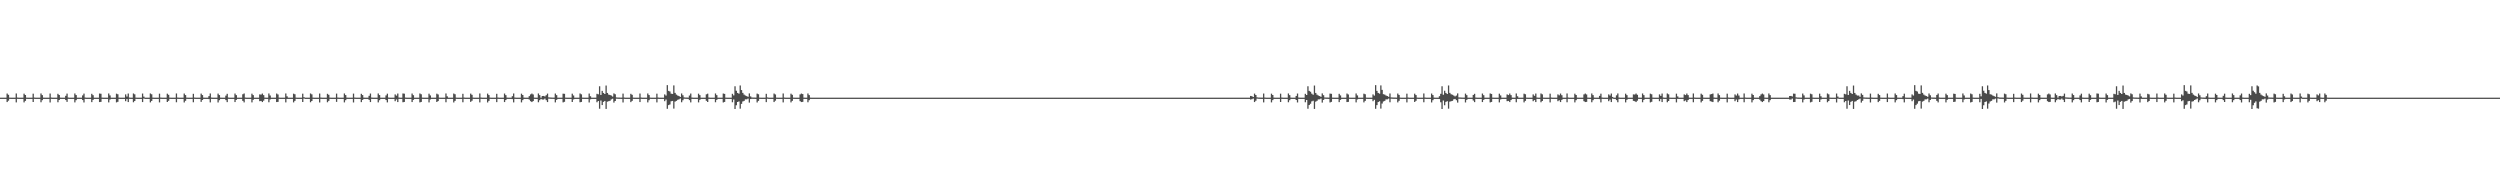 <?xml version="1.0" encoding="UTF-8"?>
<svg xmlns="http://www.w3.org/2000/svg" width="1920" height="150">
  <path d="M0 75.000h1v1.000H0zM1 75.000h1v1.000H1zM2 75.000h1v1.000H2zM3 75.000h1v1.000H3zM4 75.000h1v1.000H4zM5 71.853h1v6.514H5zM6 72.811h1v4.520H6zM7 74.947h1v1.000H7zM8 75.000h1v1.000H8zM9 75.000h1v1.000H9zM10 75.000h1v1.000H10zM11 75.000h1v1.000H11zM12 71.806h1v6.857H12zM13 74.921h1v1.000H13zM14 75.000h1v1.000H14zM15 75.000h1v1.000H15zM16 75.000h1v1.000H16zM17 75.000h1v1.000H17zM18 71.914h1v6.750H18zM19 72.983h1v4.485H19zM20 74.952h1v1.000H20zM21 75.000h1v1.000H21zM22 75.000h1v1.000H22zM23 75.000h1v1.000H23zM24 75.000h1v1.000H24zM25 71.954h1v6.401H25zM26 74.928h1v1.000H26zM27 75.000h1v1.000H27zM28 75.000h1v1.000H28zM29 75.000h1v1.000H29zM30 75.000h1v1.000H30zM31 71.800h1v6.763H31zM32 73.047h1v3.889H32zM33 74.977h1v1.000H33zM34 75.000h1v1.000H34zM35 75.000h1v1.000H35zM36 75.000h1v1.000H36zM37 75.000h1v1.000H37zM38 71.829h1v6.855H38zM39 74.921h1v1.000H39zM40 75.000h1v1.000H40zM41 75.000h1v1.000H41zM42 75.000h1v1.000H42zM43 75.000h1v1.000H43zM44 72.053h1v6.495H44zM45 72.978h1v3.840H45zM46 74.976h1v1.000H46zM47 75.000h1v1.000H47zM48 75.000h1v1.000H48zM49 75.000h1v1.000H49zM50 73.577h1v3.294H50zM51 71.897h1v6.353H51zM52 74.928h1v1.000H52zM53 75.000h1v1.000H53zM54 75.000h1v1.000H54zM55 75.000h1v1.000H55zM56 75.000h1v1.000H56zM57 71.797h1v6.826H57zM58 73.021h1v3.930H58zM59 74.990h1v1.000H59zM60 75.000h1v1.000H60zM61 75.000h1v1.000H61zM62 75.000h1v1.000H62zM63 73.254h1v3.577H63zM64 71.865h1v6.819H64zM65 74.921h1v1.000H65zM66 75.000h1v1.000H66zM67 75.000h1v1.000H67zM68 75.000h1v1.000H68zM69 75.000h1v1.000H69zM70 72.023h1v6.438H70zM71 73.101h1v3.581H71zM72 74.998h1v1.000H72zM73 75.000h1v1.000H73zM74 75.000h1v1.000H74zM75 75.000h1v1.000H75zM76 71.853h1v6.514H76zM77 71.978h1v6.240H77zM78 74.947h1v1.000H78zM79 75.000h1v1.000H79zM80 75.000h1v1.000H80zM81 75.000h1v1.000H81zM82 75.000h1v1.000H82zM83 71.806h1v6.857H83zM84 73.280h1v3.148H84zM85 75.000h1v1.000H85zM86 75.000h1v1.000H86zM87 75.000h1v1.000H87zM88 75.000h1v1.000H88zM89 71.914h1v6.750H89zM90 72.390h1v5.800H90zM91 74.951h1v1.000H91zM92 75.000h1v1.000H92zM93 75.000h1v1.000H93zM94 75.000h1v1.000H94zM95 75.000h1v1.000H95zM96 72.507h1v5.220H96zM97 74.113h1v1.989H97zM98 71.850h1v6.527H98zM99 74.925h1v1.000H99zM100 75.000h1v1.000H100zM101 75.000h1v1.000H101zM102 71.800h1v6.763H102zM103 72.464h1v5.117H103zM104 74.947h1v1.000H104zM105 75.000h1v1.000H105zM106 75.000h1v1.000H106zM107 75.000h1v1.000H107zM108 75.000h1v1.000H108zM109 71.853h1v6.514H109zM110 74.176h1v1.496H110zM111 75.000h1v1.000H111zM112 75.000h1v1.000H112zM113 75.000h1v1.000H113zM114 75.000h1v1.000H114zM115 71.806h1v6.857H115zM116 72.404h1v5.117H116zM117 74.948h1v1.000H117zM118 75.000h1v1.000H118zM119 75.000h1v1.000H119zM120 75.000h1v1.000H120zM121 75.000h1v1.000H121zM122 71.914h1v6.750H122zM123 74.922h1v1.000H123zM124 75.000h1v1.000H124zM125 75.000h1v1.000H125zM126 75.000h1v1.000H126zM127 75.000h1v1.000H127zM128 71.954h1v6.401H128zM129 72.793h1v4.625H129zM130 74.948h1v1.000H130zM131 75.000h1v1.000H131zM132 75.000h1v1.000H132zM133 75.000h1v1.000H133zM134 75.000h1v1.000H134zM135 71.800h1v6.763H135zM136 74.922h1v1.000H136zM137 75.000h1v1.000H137zM138 75.000h1v1.000H138zM139 75.000h1v1.000H139zM140 75.000h1v1.000H140zM141 71.829h1v6.855H141zM142 73.003h1v4.429H142zM143 74.949h1v1.000H143zM144 75.000h1v1.000H144zM145 75.000h1v1.000H145zM146 75.000h1v1.000H146zM147 75.000h1v1.000H147zM148 72.053h1v6.495H148zM149 74.924h1v1.000H149zM150 75.000h1v1.000H150zM151 75.000h1v1.000H151zM152 75.000h1v1.000H152zM153 75.000h1v1.000H153zM154 71.898h1v6.353H154zM155 73.019h1v3.806H155zM156 74.977h1v1.000H156zM157 75.000h1v1.000H157zM158 75.000h1v1.000H158zM159 75.000h1v1.000H159zM160 73.839h1v2.309H160zM161 71.797h1v6.826H161zM162 74.922h1v1.000H162zM163 75.000h1v1.000H163zM164 75.000h1v1.000H164zM165 75.000h1v1.000H165zM166 75.000h1v1.000H166zM167 71.865h1v6.819H167zM168 72.999h1v3.938H168zM169 74.976h1v1.000H169zM170 75.000h1v1.000H170zM171 75.000h1v1.000H171zM172 75.000h1v1.000H172zM173 73.402h1v3.489H173zM174 72.023h1v6.438H174zM175 74.926h1v1.000H175zM176 75.000h1v1.000H176zM177 75.000h1v1.000H177zM178 75.000h1v1.000H178zM179 75.000h1v1.000H179zM180 71.853h1v6.514H180zM181 73.039h1v3.674H181zM182 74.991h1v1.000H182zM183 75.000h1v1.000H183zM184 75.000h1v1.000H184zM185 75.000h1v1.000H185zM186 72.371h1v5.081H186zM187 71.806h1v6.857H187zM188 74.921h1v1.000H188zM189 75.000h1v1.000H189zM190 75.000h1v1.000H190zM191 75.000h1v1.000H191zM192 75.000h1v1.000H192zM193 71.914h1v6.750H193zM194 73.053h1v3.611H194zM195 75.000h1v1.000H195zM196 75.000h1v1.000H196zM197 75.000h1v1.000H197zM198 75.000h1v1.000H198zM199 72.507h1v5.220H199zM200 72.676h1v4.847H200zM201 71.850h1v6.527H201zM202 73.041h1v4.286H202zM203 74.947h1v1.000H203zM204 75.000h1v1.000H204zM205 75.000h1v1.000H205zM206 71.800h1v6.763H206zM207 73.336h1v3.069H207zM208 75.000h1v1.000H208zM209 75.000h1v1.000H209zM210 75.000h1v1.000H210zM211 75.000h1v1.000H211zM212 71.853h1v6.514H212zM213 72.569h1v5.649H213zM214 74.947h1v1.000H214zM215 75.000h1v1.000H215zM216 75.000h1v1.000H216zM217 75.000h1v1.000H217zM218 75.000h1v1.000H218zM219 71.806h1v6.857H219zM220 73.969h1v2.000H220zM221 75.000h1v1.000H221zM222 75.000h1v1.000H222zM223 75.000h1v1.000H223zM224 75.000h1v1.000H224zM225 71.914h1v6.750H225zM226 72.390h1v5.078H226zM227 74.951h1v1.000H227zM228 75.000h1v1.000H228zM229 75.000h1v1.000H229zM230 75.000h1v1.000H230zM231 75.000h1v1.000H231zM232 71.954h1v6.401H232zM233 74.660h1v1.000H233zM234 75.000h1v1.000H234zM235 75.000h1v1.000H235zM236 75.000h1v1.000H236zM237 75.000h1v1.000H237zM238 71.800h1v6.763H238zM239 72.464h1v5.117H239zM240 74.947h1v1.000H240zM241 75.000h1v1.000H241zM242 75.000h1v1.000H242zM243 75.000h1v1.000H243zM244 75.000h1v1.000H244zM245 71.829h1v6.855H245zM246 74.921h1v1.000H246zM247 75.000h1v1.000H247zM248 75.000h1v1.000H248zM249 75.000h1v1.000H249zM250 75.000h1v1.000H250zM251 72.053h1v6.495H251zM252 72.797h1v4.667H252zM253 74.951h1v1.000H253zM254 75.000h1v1.000H254zM255 75.000h1v1.000H255zM256 75.000h1v1.000H256zM257 75.000h1v1.000H257zM258 71.897h1v6.353H258zM259 74.928h1v1.000H259zM260 75.000h1v1.000H260zM261 75.000h1v1.000H261zM262 75.000h1v1.000H262zM263 75.000h1v1.000H263zM264 71.797h1v6.826H264zM265 73.021h1v3.930H265zM266 74.977h1v1.000H266zM267 75.000h1v1.000H267zM268 75.000h1v1.000H268zM269 75.000h1v1.000H269zM270 75.000h1v1.000H270zM271 71.865h1v6.819H271zM272 74.921h1v1.000H272zM273 75.000h1v1.000H273zM274 75.000h1v1.000H274zM275 75.000h1v1.000H275zM276 75.000h1v1.000H276zM277 72.023h1v6.438H277zM278 72.989h1v3.769H278zM279 74.976h1v1.000H279zM280 75.000h1v1.000H280zM281 75.000h1v1.000H281zM282 75.000h1v1.000H282zM283 73.590h1v3.096H283zM284 71.853h1v6.514H284zM285 74.926h1v1.000H285zM286 75.000h1v1.000H286zM287 75.000h1v1.000H287zM288 75.000h1v1.000H288zM289 75.000h1v1.000H289zM290 71.806h1v6.857H290zM291 73.006h1v3.950H291zM292 74.990h1v1.000H292zM293 75.000h1v1.000H293zM294 75.000h1v1.000H294zM295 75.000h1v1.000H295zM296 73.272h1v3.586H296zM297 71.914h1v6.750H297zM298 74.922h1v1.000H298zM299 75.000h1v1.000H299zM300 75.000h1v1.000H300zM301 75.000h1v1.000H301zM302 75.000h1v1.000H302zM303 72.507h1v5.220H303zM304 73.436h1v2.950H304zM305 71.850h1v6.527H305zM306 74.924h1v1.000H306zM307 75.000h1v1.000H307zM308 75.000h1v1.000H308zM309 71.800h1v6.763H309zM310 71.948h1v6.342H310zM311 74.922h1v1.000H311zM312 75.000h1v1.000H312zM313 75.000h1v1.000H313zM314 75.000h1v1.000H314zM315 75.000h1v1.000H315zM316 71.853h1v6.514H316zM317 73.091h1v3.621H317zM318 75.000h1v1.000H318zM319 75.000h1v1.000H319zM320 75.000h1v1.000H320zM321 75.000h1v1.000H321zM322 71.806h1v6.857H322zM323 72.404h1v5.890H323zM324 74.948h1v1.000H324zM325 75.000h1v1.000H325zM326 75.000h1v1.000H326zM327 75.000h1v1.000H327zM328 75.000h1v1.000H328zM329 71.914h1v6.750H329zM330 73.246h1v3.166H330zM331 75.000h1v1.000H331zM332 75.000h1v1.000H332zM333 75.000h1v1.000H333zM334 75.000h1v1.000H334zM335 71.954h1v6.401H335zM336 72.535h1v5.061H336zM337 74.948h1v1.000H337zM338 75.000h1v1.000H338zM339 75.000h1v1.000H339zM340 75.000h1v1.000H340zM341 75.000h1v1.000H341zM342 71.800h1v6.763H342zM343 73.974h1v2.022H343zM344 75.000h1v1.000H344zM345 75.000h1v1.000H345zM346 75.000h1v1.000H346zM347 75.000h1v1.000H347zM348 71.829h1v6.855H348zM349 72.389h1v5.091H349zM350 74.949h1v1.000H350zM351 75.000h1v1.000H351zM352 75.000h1v1.000H352zM353 75.000h1v1.000H353zM354 75.000h1v1.000H354zM355 72.053h1v6.495H355zM356 74.924h1v1.000H356zM357 75.000h1v1.000H357zM358 75.000h1v1.000H358zM359 75.000h1v1.000H359zM360 75.000h1v1.000H360zM361 71.898h1v6.353H361zM362 72.800h1v4.580H362zM363 74.948h1v1.000H363zM364 75.000h1v1.000H364zM365 75.000h1v1.000H365zM366 75.000h1v1.000H366zM367 75.000h1v1.000H367zM368 71.797h1v6.826H368zM369 74.922h1v1.000H369zM370 75.000h1v1.000H370zM371 75.000h1v1.000H371zM372 75.000h1v1.000H372zM373 75.000h1v1.000H373zM374 71.865h1v6.819H374zM375 72.999h1v4.456H375zM376 74.951h1v1.000H376zM377 75.000h1v1.000H377zM378 75.000h1v1.000H378zM379 75.000h1v1.000H379zM380 75.000h1v1.000H380zM381 72.023h1v6.438H381zM382 74.926h1v1.000H382zM383 75.000h1v1.000H383zM384 75.000h1v1.000H384zM385 75.000h1v1.000H385zM386 75.000h1v1.000H386zM387 71.853h1v6.514H387zM388 73.039h1v3.831H388zM389 74.977h1v1.000H389zM390 75.000h1v1.000H390zM391 75.000h1v1.000H391zM392 75.000h1v1.000H392zM393 73.857h1v2.283H393zM394 71.806h1v6.857H394zM395 74.921h1v1.000H395zM396 75.000h1v1.000H396zM397 75.000h1v1.000H397zM398 75.000h1v1.000H398zM399 75.000h1v1.000H399zM400 71.914h1v6.750H400zM401 72.983h1v3.928H401zM402 74.976h1v1.000H402zM403 75.000h1v1.000H403zM404 75.000h1v1.000H404zM405 75.000h1v1.000H405zM406 73.829h1v2.670H406zM407 72.507h1v5.220H407zM408 71.850h1v6.527H408zM409 72.563h1v5.044H409zM410 74.947h1v1.000H410zM411 75.000h1v1.000H411zM412 75.000h1v1.000H412zM413 71.800h1v6.763H413zM414 73.047h1v3.889H414zM415 74.990h1v1.000H415zM416 73.727h1v2.699H416zM417 73.684h1v2.745H417zM418 74.110h1v1.641H418zM419 73.116h1v3.812H419zM420 71.908h1v6.479H420zM421 74.752h1v1.000H421zM422 74.865h1v1.000H422zM423 74.929h1v1.000H423zM424 74.947h1v1.000H424zM425 74.973h1v1.000H425zM426 71.812h1v6.846H426zM427 73.044h1v3.652H427zM428 74.995h1v1.000H428zM429 74.997h1v1.000H429zM430 74.999h1v1.000H430zM431 75.000h1v1.000H431zM432 71.914h1v6.750H432zM433 72.045h1v6.145H433zM434 74.951h1v1.000H434zM435 75.000h1v1.000H435zM436 75.000h1v1.000H436zM437 75.000h1v1.000H437zM438 75.000h1v1.000H438zM439 71.954h1v6.401H439zM440 73.297h1v3.070H440zM441 75.000h1v1.000H441zM442 75.000h1v1.000H442zM443 75.000h1v1.000H443zM444 75.000h1v1.000H444zM445 71.800h1v6.763H445zM446 72.464h1v5.826H446zM447 74.947h1v1.000H447zM448 75.000h1v1.000H448zM449 75.000h1v1.000H449zM450 75.000h1v1.000H450zM451 75.000h1v1.000H451zM452 71.829h1v6.855H452zM453 73.935h1v2.351H453zM454 75.000h1v1.000H454zM455 75.000h1v1.000H455zM456 75.000h1v1.000H456zM457 75.000h1v1.000H457zM458 72.053h1v6.495H458zM459 72.441h1v5.102H459zM460 66.269h1v17.219H460zM461 72.914h1v4.294H461zM462 69.789h1v10.912H462zM463 71.355h1v6.862H463zM464 72.189h1v5.319H464zM465 65.708h1v17.951H465zM466 71.383h1v6.696H466zM467 72.661h1v5.081H467zM468 72.948h1v4.463H468zM469 73.384h1v2.938H469zM470 74.137h1v1.676H470zM471 71.725h1v7.054H471zM472 72.414h1v5.139H472zM473 74.823h1v1.000H473zM474 74.888h1v1.000H474zM475 74.922h1v1.000H475zM476 74.939h1v1.000H476zM477 74.972h1v1.000H477zM478 71.871h1v6.809H478zM479 74.924h1v1.000H479zM480 74.996h1v1.000H480zM481 74.997h1v1.000H481zM482 74.999h1v1.000H482zM483 75.000h1v1.000H483zM484 72.023h1v6.438H484zM485 72.792h1v4.654H485zM486 74.949h1v1.000H486zM487 75.000h1v1.000H487zM488 75.000h1v1.000H488zM489 75.000h1v1.000H489zM490 75.000h1v1.000H490zM491 71.853h1v6.514H491zM492 74.926h1v1.000H492zM493 75.000h1v1.000H493zM494 75.000h1v1.000H494zM495 75.000h1v1.000H495zM496 75.000h1v1.000H496zM497 71.806h1v6.857H497zM498 73.006h1v3.950H498zM499 74.948h1v1.000H499zM500 75.000h1v1.000H500zM501 75.000h1v1.000H501zM502 75.000h1v1.000H502zM503 75.000h1v1.000H503zM504 71.914h1v6.750H504zM505 74.922h1v1.000H505zM506 75.000h1v1.000H506zM507 75.000h1v1.000H507zM508 75.000h1v1.000H508zM509 75.000h1v1.000H509zM510 72.507h1v5.220H510zM511 73.352h1v3.093H511zM512 65.402h1v18.150H512zM513 69.804h1v10.947H513zM514 70.264h1v9.957H514zM515 71.931h1v5.817H515zM516 72.137h1v5.361H516zM517 65.584h1v17.818H517zM518 71.329h1v6.704H518zM519 72.666h1v4.780H519zM520 73.373h1v3.265H520zM521 73.802h1v2.500H521zM522 74.425h1v1.240H522zM523 71.792h1v6.734H523zM524 73.149h1v3.875H524zM525 74.823h1v1.000H525zM526 74.888h1v1.000H526zM527 74.922h1v1.000H527zM528 74.959h1v1.000H528zM529 73.351h1v3.541H529zM530 71.812h1v6.848H530zM531 74.924h1v1.000H531zM532 74.997h1v1.000H532zM533 74.997h1v1.000H533zM534 75.000h1v1.000H534zM535 75.000h1v1.000H535zM536 71.914h1v6.750H536zM537 73.053h1v3.611H537zM538 74.990h1v1.000H538zM539 75.000h1v1.000H539zM540 75.000h1v1.000H540zM541 75.000h1v1.000H541zM542 72.426h1v4.999H542zM543 71.954h1v6.401H543zM544 74.928h1v1.000H544zM545 75.000h1v1.000H545zM546 75.000h1v1.000H546zM547 75.000h1v1.000H547zM548 75.000h1v1.000H548zM549 71.800h1v6.763H549zM550 73.058h1v3.642H550zM551 75.000h1v1.000H551zM552 75.000h1v1.000H552zM553 75.000h1v1.000H553zM554 75.000h1v1.000H554zM555 71.829h1v6.855H555zM556 72.105h1v6.169H556zM557 74.949h1v1.000H557zM558 75.000h1v1.000H558zM559 75.000h1v1.000H559zM560 75.000h1v1.000H560zM561 75.000h1v1.000H561zM562 72.053h1v6.495H562zM563 73.259h1v3.110H563zM564 66.263h1v17.456H564zM565 69.677h1v11.162H565zM566 71.356h1v6.968H566zM567 71.955h1v5.929H567zM568 65.638h1v17.840H568zM569 69.174h1v10.595H569zM570 71.341h1v6.582H570zM571 72.678h1v4.767H571zM572 73.369h1v2.944H572zM573 73.806h1v2.502H573zM574 74.325h1v1.405H574zM575 71.707h1v7.080H575zM576 74.042h1v2.038H576zM577 74.871h1v1.000H577zM578 74.920h1v1.000H578zM579 74.922h1v1.000H579zM580 74.968h1v1.000H580zM581 71.871h1v6.810H581zM582 72.395h1v5.060H582zM583 74.952h1v1.000H583zM584 74.997h1v1.000H584zM585 74.998h1v1.000H585zM586 75.000h1v1.000H586zM587 75.000h1v1.000H587zM588 72.023h1v6.439H588zM589 74.826h1v1.000H589zM590 75.000h1v1.000H590zM591 75.000h1v1.000H591zM592 75.000h1v1.000H592zM593 75.000h1v1.000H593zM594 71.853h1v6.514H594zM595 72.569h1v4.763H595zM596 74.947h1v1.000H596zM597 75.000h1v1.000H597zM598 75.000h1v1.000H598zM599 75.000h1v1.000H599zM600 75.000h1v1.000H600zM601 71.806h1v6.857H601zM602 74.921h1v1.000H602zM603 75.000h1v1.000H603zM604 75.000h1v1.000H604zM605 75.000h1v1.000H605zM606 75.000h1v1.000H606zM607 71.914h1v6.750H607zM608 72.827h1v4.642H608zM609 74.952h1v1.000H609zM610 75.000h1v1.000H610zM611 75.000h1v1.000H611zM612 75.000h1v1.000H612zM613 75.000h1v1.000H613zM614 72.507h1v5.220H614zM615 71.850h1v6.528H615zM616 72.266h1v5.956H616zM617 74.947h1v1.000H617zM618 75.000h1v1.000H618zM619 75.000h1v1.000H619zM620 71.800h1v6.763H620zM621 73.047h1v3.889H621zM622 74.977h1v1.000H622zM623 75.000h1v1.000H623zM624 75.000h1v1.000H624zM625 75.000h1v1.000H625zM626 75.000h1v1.000H626zM627 75.000h1v1.000H627zM628 75.000h1v1.000H628zM629 75.000h1v1.000H629zM630 75.000h1v1.000H630zM631 75.000h1v1.000H631zM632 75.000h1v1.000H632zM633 75.000h1v1.000H633zM634 75.000h1v1.000H634zM635 75.000h1v1.000H635zM636 75.000h1v1.000H636zM637 75.000h1v1.000H637zM638 75.000h1v1.000H638zM639 75.000h1v1.000H639zM640 75.000h1v1.000H640zM641 75.000h1v1.000H641zM642 75.000h1v1.000H642zM643 75.000h1v1.000H643zM644 75.000h1v1.000H644zM645 75.000h1v1.000H645zM646 75.000h1v1.000H646zM647 75.000h1v1.000H647zM648 75.000h1v1.000H648zM649 75.000h1v1.000H649zM650 75.000h1v1.000H650zM651 75.000h1v1.000H651zM652 75.000h1v1.000H652zM653 75.000h1v1.000H653zM654 75.000h1v1.000H654zM655 75.000h1v1.000H655zM656 75.000h1v1.000H656zM657 75.000h1v1.000H657zM658 75.000h1v1.000H658zM659 75.000h1v1.000H659zM660 75.000h1v1.000H660zM661 75.000h1v1.000H661zM662 75.000h1v1.000H662zM663 75.000h1v1.000H663zM664 75.000h1v1.000H664zM665 75.000h1v1.000H665zM666 75.000h1v1.000H666zM667 75.000h1v1.000H667zM668 75.000h1v1.000H668zM669 75.000h1v1.000H669zM670 75.000h1v1.000H670zM671 75.000h1v1.000H671zM672 75.000h1v1.000H672zM673 75.000h1v1.000H673zM674 75.000h1v1.000H674zM675 75.000h1v1.000H675zM676 75.000h1v1.000H676zM677 75.000h1v1.000H677zM678 75.000h1v1.000H678zM679 75.000h1v1.000H679zM680 75.000h1v1.000H680zM681 75.000h1v1.000H681zM682 75.000h1v1.000H682zM683 75.000h1v1.000H683zM684 75.000h1v1.000H684zM685 75.000h1v1.000H685zM686 75.000h1v1.000H686zM687 75.000h1v1.000H687zM688 75.000h1v1.000H688zM689 75.000h1v1.000H689zM690 75.000h1v1.000H690zM691 75.000h1v1.000H691zM692 75.000h1v1.000H692zM693 75.000h1v1.000H693zM694 75.000h1v1.000H694zM695 75.000h1v1.000H695zM696 75.000h1v1.000H696zM697 75.000h1v1.000H697zM698 75.000h1v1.000H698zM699 75.000h1v1.000H699zM700 75.000h1v1.000H700zM701 75.000h1v1.000H701zM702 75.000h1v1.000H702zM703 75.000h1v1.000H703zM704 75.000h1v1.000H704zM705 75.000h1v1.000H705zM706 75.000h1v1.000H706zM707 75.000h1v1.000H707zM708 75.000h1v1.000H708zM709 75.000h1v1.000H709zM710 75.000h1v1.000H710zM711 75.000h1v1.000H711zM712 75.000h1v1.000H712zM713 75.000h1v1.000H713zM714 75.000h1v1.000H714zM715 75.000h1v1.000H715zM716 75.000h1v1.000H716zM717 75.000h1v1.000H717zM718 75.000h1v1.000H718zM719 75.000h1v1.000H719zM720 75.000h1v1.000H720zM721 75.000h1v1.000H721zM722 75.000h1v1.000H722zM723 75.000h1v1.000H723zM724 75.000h1v1.000H724zM725 75.000h1v1.000H725zM726 75.000h1v1.000H726zM727 75.000h1v1.000H727zM728 75.000h1v1.000H728zM729 75.000h1v1.000H729zM730 75.000h1v1.000H730zM731 75.000h1v1.000H731zM732 75.000h1v1.000H732zM733 75.000h1v1.000H733zM734 75.000h1v1.000H734zM735 75.000h1v1.000H735zM736 75.000h1v1.000H736zM737 75.000h1v1.000H737zM738 75.000h1v1.000H738zM739 75.000h1v1.000H739zM740 75.000h1v1.000H740zM741 75.000h1v1.000H741zM742 75.000h1v1.000H742zM743 75.000h1v1.000H743zM744 75.000h1v1.000H744zM745 75.000h1v1.000H745zM746 75.000h1v1.000H746zM747 75.000h1v1.000H747zM748 75.000h1v1.000H748zM749 75.000h1v1.000H749zM750 75.000h1v1.000H750zM751 75.000h1v1.000H751zM752 75.000h1v1.000H752zM753 75.000h1v1.000H753zM754 75.000h1v1.000H754zM755 75.000h1v1.000H755zM756 75.000h1v1.000H756zM757 75.000h1v1.000H757zM758 75.000h1v1.000H758zM759 75.000h1v1.000H759zM760 75.000h1v1.000H760zM761 75.000h1v1.000H761zM762 75.000h1v1.000H762zM763 75.000h1v1.000H763zM764 75.000h1v1.000H764zM765 75.000h1v1.000H765zM766 75.000h1v1.000H766zM767 75.000h1v1.000H767zM768 75.000h1v1.000H768zM769 75.000h1v1.000H769zM770 75.000h1v1.000H770zM771 75.000h1v1.000H771zM772 75.000h1v1.000H772zM773 75.000h1v1.000H773zM774 75.000h1v1.000H774zM775 75.000h1v1.000H775zM776 75.000h1v1.000H776zM777 75.000h1v1.000H777zM778 75.000h1v1.000H778zM779 75.000h1v1.000H779zM780 75.000h1v1.000H780zM781 75.000h1v1.000H781zM782 75.000h1v1.000H782zM783 75.000h1v1.000H783zM784 75.000h1v1.000H784zM785 75.000h1v1.000H785zM786 75.000h1v1.000H786zM787 75.000h1v1.000H787zM788 75.000h1v1.000H788zM789 75.000h1v1.000H789zM790 75.000h1v1.000H790zM791 75.000h1v1.000H791zM792 75.000h1v1.000H792zM793 75.000h1v1.000H793zM794 75.000h1v1.000H794zM795 75.000h1v1.000H795zM796 75.000h1v1.000H796zM797 75.000h1v1.000H797zM798 75.000h1v1.000H798zM799 75.000h1v1.000H799zM800 75.000h1v1.000H800zM801 75.000h1v1.000H801zM802 75.000h1v1.000H802zM803 75.000h1v1.000H803zM804 75.000h1v1.000H804zM805 75.000h1v1.000H805zM806 75.000h1v1.000H806zM807 75.000h1v1.000H807zM808 75.000h1v1.000H808zM809 75.000h1v1.000H809zM810 75.000h1v1.000H810zM811 75.000h1v1.000H811zM812 75.000h1v1.000H812zM813 75.000h1v1.000H813zM814 75.000h1v1.000H814zM815 75.000h1v1.000H815zM816 75.000h1v1.000H816zM817 75.000h1v1.000H817zM818 75.000h1v1.000H818zM819 75.000h1v1.000H819zM820 75.000h1v1.000H820zM821 75.000h1v1.000H821zM822 75.000h1v1.000H822zM823 75.000h1v1.000H823zM824 75.000h1v1.000H824zM825 75.000h1v1.000H825zM826 75.000h1v1.000H826zM827 75.000h1v1.000H827zM828 75.000h1v1.000H828zM829 75.000h1v1.000H829zM830 75.000h1v1.000H830zM831 75.000h1v1.000H831zM832 75.000h1v1.000H832zM833 75.000h1v1.000H833zM834 75.000h1v1.000H834zM835 75.000h1v1.000H835zM836 75.000h1v1.000H836zM837 75.000h1v1.000H837zM838 75.000h1v1.000H838zM839 75.000h1v1.000H839zM840 75.000h1v1.000H840zM841 75.000h1v1.000H841zM842 75.000h1v1.000H842zM843 75.000h1v1.000H843zM844 75.000h1v1.000H844zM845 75.000h1v1.000H845zM846 75.000h1v1.000H846zM847 75.000h1v1.000H847zM848 75.000h1v1.000H848zM849 75.000h1v1.000H849zM850 75.000h1v1.000H850zM851 75.000h1v1.000H851zM852 75.000h1v1.000H852zM853 75.000h1v1.000H853zM854 75.000h1v1.000H854zM855 75.000h1v1.000H855zM856 75.000h1v1.000H856zM857 75.000h1v1.000H857zM858 75.000h1v1.000H858zM859 75.000h1v1.000H859zM860 75.000h1v1.000H860zM861 75.000h1v1.000H861zM862 75.000h1v1.000H862zM863 75.000h1v1.000H863zM864 75.000h1v1.000H864zM865 75.000h1v1.000H865zM866 75.000h1v1.000H866zM867 75.000h1v1.000H867zM868 75.000h1v1.000H868zM869 75.000h1v1.000H869zM870 75.000h1v1.000H870zM871 75.000h1v1.000H871zM872 75.000h1v1.000H872zM873 75.000h1v1.000H873zM874 75.000h1v1.000H874zM875 75.000h1v1.000H875zM876 75.000h1v1.000H876zM877 75.000h1v1.000H877zM878 75.000h1v1.000H878zM879 75.000h1v1.000H879zM880 75.000h1v1.000H880zM881 75.000h1v1.000H881zM882 75.000h1v1.000H882zM883 75.000h1v1.000H883zM884 75.000h1v1.000H884zM885 75.000h1v1.000H885zM886 75.000h1v1.000H886zM887 75.000h1v1.000H887zM888 75.000h1v1.000H888zM889 75.000h1v1.000H889zM890 75.000h1v1.000H890zM891 75.000h1v1.000H891zM892 75.000h1v1.000H892zM893 75.000h1v1.000H893zM894 75.000h1v1.000H894zM895 75.000h1v1.000H895zM896 75.000h1v1.000H896zM897 75.000h1v1.000H897zM898 75.000h1v1.000H898zM899 75.000h1v1.000H899zM900 75.000h1v1.000H900zM901 75.000h1v1.000H901zM902 75.000h1v1.000H902zM903 75.000h1v1.000H903zM904 75.000h1v1.000H904zM905 75.000h1v1.000H905zM906 75.000h1v1.000H906zM907 75.000h1v1.000H907zM908 75.000h1v1.000H908zM909 75.000h1v1.000H909zM910 75.000h1v1.000H910zM911 75.000h1v1.000H911zM912 75.000h1v1.000H912zM913 75.000h1v1.000H913zM914 75.000h1v1.000H914zM915 75.000h1v1.000H915zM916 75.000h1v1.000H916zM917 75.000h1v1.000H917zM918 75.000h1v1.000H918zM919 75.000h1v1.000H919zM920 75.000h1v1.000H920zM921 75.000h1v1.000H921zM922 75.000h1v1.000H922zM923 75.000h1v1.000H923zM924 75.000h1v1.000H924zM925 75.000h1v1.000H925zM926 75.000h1v1.000H926zM927 75.000h1v1.000H927zM928 75.000h1v1.000H928zM929 75.000h1v1.000H929zM930 75.000h1v1.000H930zM931 75.000h1v1.000H931zM932 75.000h1v1.000H932zM933 75.000h1v1.000H933zM934 75.000h1v1.000H934zM935 75.000h1v1.000H935zM936 75.000h1v1.000H936zM937 75.000h1v1.000H937zM938 75.000h1v1.000H938zM939 75.000h1v1.000H939zM940 75.000h1v1.000H940zM941 75.000h1v1.000H941zM942 75.000h1v1.000H942zM943 75.000h1v1.000H943zM944 75.000h1v1.000H944zM945 75.000h1v1.000H945zM946 75.000h1v1.000H946zM947 75.000h1v1.000H947zM948 75.000h1v1.000H948zM949 75.000h1v1.000H949zM950 75.000h1v1.000H950zM951 75.000h1v1.000H951zM952 75.000h1v1.000H952zM953 75.000h1v1.000H953zM954 75.000h1v1.000H954zM955 75.000h1v1.000H955zM956 75.000h1v1.000H956zM957 75.000h1v1.000H957zM958 75.000h1v1.000H958zM959 75.000h1v1.000H959zM960 73.684h1v2.745H960zM961 73.878h1v2.308H961zM962 74.519h1v1.173H962zM963 71.908h1v6.479H963zM964 72.949h1v4.395H964zM965 74.752h1v1.000H965zM966 74.889h1v1.000H966zM967 74.930h1v1.000H967zM968 74.957h1v1.000H968zM969 74.973h1v1.000H969zM970 71.812h1v6.846H970zM971 74.919h1v1.000H971zM972 74.996h1v1.000H972zM973 74.997h1v1.000H973zM974 75.000h1v1.000H974zM975 75.000h1v1.000H975zM976 71.914h1v6.750H976zM977 72.983h1v3.928H977zM978 74.976h1v1.000H978zM979 75.000h1v1.000H979zM980 75.000h1v1.000H980zM981 75.000h1v1.000H981zM982 75.000h1v1.000H982zM983 71.954h1v6.401H983zM984 74.928h1v1.000H984zM985 75.000h1v1.000H985zM986 75.000h1v1.000H986zM987 75.000h1v1.000H987zM988 75.000h1v1.000H988zM989 71.800h1v6.763H989zM990 73.047h1v3.889H990zM991 74.977h1v1.000H991zM992 75.000h1v1.000H992zM993 75.000h1v1.000H993zM994 75.000h1v1.000H994zM995 73.672h1v3.124H995zM996 71.829h1v6.855H996zM997 74.921h1v1.000H997zM998 75.000h1v1.000H998zM999 75.000h1v1.000H999zM1000 75.000h1v1.000H1000zM1001 75.000h1v1.000H1001zM1002 72.053h1v6.495H1002zM1003 72.978h1v3.840H1003zM1004 66.270h1v17.219H1004zM1005 69.789h1v10.912H1005zM1006 70.473h1v9.216H1006zM1007 71.954h1v5.932H1007zM1008 72.747h1v4.636H1008zM1009 65.708h1v17.951H1009zM1010 71.383h1v6.696H1010zM1011 72.694h1v4.717H1011zM1012 73.376h1v2.946H1012zM1013 73.804h1v2.487H1013zM1014 74.323h1v1.414H1014zM1015 71.725h1v7.054H1015zM1016 73.120h1v3.645H1016zM1017 74.853h1v1.000H1017zM1018 74.906h1v1.000H1018zM1019 74.922h1v1.000H1019zM1020 74.966h1v1.000H1020zM1021 71.871h1v6.809H1021zM1022 72.056h1v6.186H1022zM1023 74.939h1v1.000H1023zM1024 74.997h1v1.000H1024zM1025 74.998h1v1.000H1025zM1026 75.000h1v1.000H1026zM1027 75.000h1v1.000H1027zM1028 72.023h1v6.438H1028zM1029 73.275h1v3.408H1029zM1030 75.000h1v1.000H1030zM1031 75.000h1v1.000H1031zM1032 75.000h1v1.000H1032zM1033 75.000h1v1.000H1033zM1034 71.853h1v6.514H1034zM1035 72.569h1v5.649H1035zM1036 74.947h1v1.000H1036zM1037 75.000h1v1.000H1037zM1038 75.000h1v1.000H1038zM1039 75.000h1v1.000H1039zM1040 75.000h1v1.000H1040zM1041 71.806h1v6.857H1041zM1042 73.280h1v3.098H1042zM1043 75.000h1v1.000H1043zM1044 75.000h1v1.000H1044zM1045 75.000h1v1.000H1045zM1046 75.000h1v1.000H1046zM1047 71.914h1v6.750H1047zM1048 72.390h1v5.078H1048zM1049 74.951h1v1.000H1049zM1050 75.000h1v1.000H1050zM1051 75.000h1v1.000H1051zM1052 75.000h1v1.000H1052zM1053 75.000h1v1.000H1053zM1054 72.507h1v5.220H1054zM1055 73.418h1v3.250H1055zM1056 65.402h1v18.150H1056zM1057 69.804h1v10.947H1057zM1058 71.397h1v6.987H1058zM1059 71.931h1v5.817H1059zM1060 65.584h1v17.818H1060zM1061 69.021h1v10.483H1061zM1062 72.352h1v5.582H1062zM1063 72.666h1v4.780H1063zM1064 73.373h1v2.940H1064zM1065 73.802h1v2.500H1065zM1066 74.325h1v1.412H1066zM1067 71.792h1v6.734H1067zM1068 74.812h1v1.000H1068zM1069 74.871h1v1.000H1069zM1070 74.921h1v1.000H1070zM1071 74.922h1v1.000H1071zM1072 74.968h1v1.000H1072zM1073 71.812h1v6.848H1073zM1074 72.912h1v4.488H1074zM1075 74.951h1v1.000H1075zM1076 74.997h1v1.000H1076zM1077 74.998h1v1.000H1077zM1078 75.000h1v1.000H1078zM1079 75.000h1v1.000H1079zM1080 71.914h1v6.750H1080zM1081 74.922h1v1.000H1081zM1082 75.000h1v1.000H1082zM1083 75.000h1v1.000H1083zM1084 75.000h1v1.000H1084zM1085 75.000h1v1.000H1085zM1086 71.954h1v6.401H1086zM1087 73.008h1v4.410H1087zM1088 74.948h1v1.000H1088zM1089 75.000h1v1.000H1089zM1090 75.000h1v1.000H1090zM1091 75.000h1v1.000H1091zM1092 75.000h1v1.000H1092zM1093 71.800h1v6.763H1093zM1094 74.922h1v1.000H1094zM1095 75.000h1v1.000H1095zM1096 75.000h1v1.000H1096zM1097 75.000h1v1.000H1097zM1098 75.000h1v1.000H1098zM1099 71.829h1v6.855H1099zM1100 73.003h1v3.949H1100zM1101 74.976h1v1.000H1101zM1102 75.000h1v1.000H1102zM1103 75.000h1v1.000H1103zM1104 75.000h1v1.000H1104zM1105 73.876h1v2.207H1105zM1106 72.053h1v6.495H1106zM1107 66.263h1v17.456H1107zM1108 72.757h1v4.449H1108zM1109 69.677h1v11.162H1109zM1110 71.356h1v6.869H1110zM1111 72.185h1v5.547H1111zM1112 65.639h1v17.840H1112zM1113 71.341h1v6.722H1113zM1114 72.393h1v5.330H1114zM1115 72.766h1v4.679H1115zM1116 73.381h1v2.932H1116zM1117 74.034h1v1.942H1117zM1118 73.383h1v3.584H1118zM1119 71.707h1v7.080H1119zM1120 74.809h1v1.000H1120zM1121 74.871h1v1.000H1121zM1122 74.922h1v1.000H1122zM1123 74.939h1v1.000H1123zM1124 74.972h1v1.000H1124zM1125 71.871h1v6.810H1125zM1126 73.043h1v3.633H1126zM1127 74.991h1v1.000H1127zM1128 74.997h1v1.000H1128zM1129 74.999h1v1.000H1129zM1130 75.000h1v1.000H1130zM1131 72.923h1v4.272H1131zM1132 72.023h1v6.439H1132zM1133 74.926h1v1.000H1133zM1134 75.000h1v1.000H1134zM1135 75.000h1v1.000H1135zM1136 75.000h1v1.000H1136zM1137 75.000h1v1.000H1137zM1138 71.853h1v6.514H1138zM1139 73.091h1v3.621H1139zM1140 75.000h1v1.000H1140zM1141 75.000h1v1.000H1141zM1142 75.000h1v1.000H1142zM1143 75.000h1v1.000H1143zM1144 71.806h1v6.857H1144zM1145 72.160h1v6.135H1145zM1146 74.948h1v1.000H1146zM1147 75.000h1v1.000H1147zM1148 75.000h1v1.000H1148zM1149 75.000h1v1.000H1149zM1150 75.000h1v1.000H1150zM1151 71.914h1v6.750H1151zM1152 73.246h1v3.166H1152zM1153 75.000h1v1.000H1153zM1154 75.000h1v1.000H1154zM1155 75.000h1v1.000H1155zM1156 75.000h1v1.000H1156zM1157 72.507h1v5.220H1157zM1158 72.992h1v4.530H1158zM1159 71.850h1v6.528H1159zM1160 73.041h1v3.832H1160zM1161 74.977h1v1.000H1161zM1162 75.000h1v1.000H1162zM1163 75.000h1v1.000H1163zM1164 71.800h1v6.763H1164zM1165 73.947h1v2.050H1165zM1166 75.000h1v1.000H1166zM1167 75.000h1v1.000H1167zM1168 75.000h1v1.000H1168zM1169 75.000h1v1.000H1169zM1170 71.914h1v6.750H1170zM1171 72.390h1v5.078H1171zM1172 74.951h1v1.000H1172zM1173 75.000h1v1.000H1173zM1174 75.000h1v1.000H1174zM1175 75.000h1v1.000H1175zM1176 75.000h1v1.000H1176zM1177 72.507h1v5.220H1177zM1178 73.593h1v3.255H1178zM1179 71.850h1v6.528H1179zM1180 74.925h1v1.000H1180zM1181 75.000h1v1.000H1181zM1182 75.000h1v1.000H1182zM1183 71.800h1v6.763H1183zM1184 72.464h1v5.117H1184zM1185 74.947h1v1.000H1185zM1186 75.000h1v1.000H1186zM1187 75.000h1v1.000H1187zM1188 75.000h1v1.000H1188zM1189 75.000h1v1.000H1189zM1190 71.914h1v6.750H1190zM1191 74.922h1v1.000H1191zM1192 75.000h1v1.000H1192zM1193 75.000h1v1.000H1193zM1194 75.000h1v1.000H1194zM1195 75.000h1v1.000H1195zM1196 72.507h1v5.220H1196zM1197 73.203h1v3.777H1197zM1198 71.850h1v6.527H1198zM1199 73.089h1v3.623H1199zM1200 75.000h1v1.000H1200zM1201 75.000h1v1.000H1201zM1202 75.000h1v1.000H1202zM1203 71.800h1v6.763H1203zM1204 74.922h1v1.000H1204zM1205 75.000h1v1.000H1205zM1206 75.000h1v1.000H1206zM1207 75.000h1v1.000H1207zM1208 75.000h1v1.000H1208zM1209 71.914h1v6.750H1209zM1210 72.983h1v3.965H1210zM1211 74.975h1v1.000H1211zM1212 75.000h1v1.000H1212zM1213 75.000h1v1.000H1213zM1214 75.000h1v1.000H1214zM1215 75.000h1v1.000H1215zM1216 72.507h1v5.220H1216zM1217 71.850h1v6.527H1217zM1218 72.563h1v5.659H1218zM1219 74.947h1v1.000H1219zM1220 75.000h1v1.000H1220zM1221 75.000h1v1.000H1221zM1222 71.800h1v6.763H1222zM1223 73.047h1v3.889H1223zM1224 74.977h1v1.000H1224zM1225 75.000h1v1.000H1225zM1226 75.000h1v1.000H1226zM1227 75.000h1v1.000H1227zM1228 73.612h1v2.539H1228zM1229 71.914h1v6.750H1229zM1230 74.922h1v1.000H1230zM1231 75.000h1v1.000H1231zM1232 75.000h1v1.000H1232zM1233 75.000h1v1.000H1233zM1234 75.000h1v1.000H1234zM1235 72.507h1v5.220H1235zM1236 73.352h1v3.093H1236zM1237 71.850h1v6.527H1237zM1238 74.452h1v1.222H1238zM1239 75.000h1v1.000H1239zM1240 75.000h1v1.000H1240zM1241 73.226h1v3.696H1241zM1242 71.800h1v6.763H1242zM1243 74.922h1v1.000H1243zM1244 75.000h1v1.000H1244zM1245 75.000h1v1.000H1245zM1246 75.000h1v1.000H1246zM1247 75.000h1v1.000H1247zM1248 71.914h1v6.750H1248zM1249 73.053h1v3.611H1249zM1250 74.990h1v1.000H1250zM1251 75.000h1v1.000H1251zM1252 75.000h1v1.000H1252zM1253 75.000h1v1.000H1253zM1254 72.507h1v4.958H1254zM1255 72.625h1v5.102H1255zM1256 71.850h1v6.528H1256zM1257 72.813h1v4.514H1257zM1258 74.947h1v1.000H1258zM1259 75.000h1v1.000H1259zM1260 75.000h1v1.000H1260zM1261 71.800h1v6.763H1261zM1262 73.058h1v3.642H1262zM1263 75.000h1v1.000H1263zM1264 75.000h1v1.000H1264zM1265 75.000h1v1.000H1265zM1266 75.000h1v1.000H1266zM1267 71.914h1v6.750H1267zM1268 72.390h1v5.800H1268zM1269 74.951h1v1.000H1269zM1270 75.000h1v1.000H1270zM1271 75.000h1v1.000H1271zM1272 75.000h1v1.000H1272zM1273 75.000h1v1.000H1273zM1274 72.507h1v5.220H1274zM1275 73.618h1v2.484H1275zM1276 71.850h1v6.528H1276zM1277 74.925h1v1.000H1277zM1278 75.000h1v1.000H1278zM1279 75.000h1v1.000H1279zM1280 71.800h1v6.763H1280zM1281 72.464h1v5.117H1281zM1282 74.947h1v1.000H1282zM1283 75.000h1v1.000H1283zM1284 75.000h1v1.000H1284zM1285 75.000h1v1.000H1285zM1286 75.000h1v1.000H1286zM1287 71.914h1v6.750H1287zM1288 74.019h1v1.935H1288zM1289 75.000h1v1.000H1289zM1290 75.000h1v1.000H1290zM1291 75.000h1v1.000H1291zM1292 75.000h1v1.000H1292zM1293 72.507h1v5.220H1293zM1294 72.992h1v4.113H1294zM1295 71.850h1v6.527H1295zM1296 73.041h1v3.832H1296zM1297 74.977h1v1.000H1297zM1298 75.000h1v1.000H1298zM1299 75.000h1v1.000H1299zM1300 71.800h1v6.763H1300zM1301 74.922h1v1.000H1301zM1302 75.000h1v1.000H1302zM1303 75.000h1v1.000H1303zM1304 75.000h1v1.000H1304zM1305 75.000h1v1.000H1305zM1306 71.914h1v6.750H1306zM1307 72.784h1v4.684H1307zM1308 74.951h1v1.000H1308zM1309 75.000h1v1.000H1309zM1310 75.000h1v1.000H1310zM1311 75.000h1v1.000H1311zM1312 75.000h1v1.000H1312zM1313 72.507h1v5.220H1313zM1314 72.262h1v5.761H1314zM1315 71.850h1v6.527H1315zM1316 74.925h1v1.000H1316zM1317 75.000h1v1.000H1317zM1318 75.000h1v1.000H1318zM1319 71.800h1v6.763H1319zM1320 73.047h1v4.263H1320zM1321 74.947h1v1.000H1321zM1322 75.000h1v1.000H1322zM1323 75.000h1v1.000H1323zM1324 75.000h1v1.000H1324zM1325 75.000h1v1.000H1325zM1326 71.914h1v6.750H1326zM1327 74.922h1v1.000H1327zM1328 75.000h1v1.000H1328zM1329 75.000h1v1.000H1329zM1330 75.000h1v1.000H1330zM1331 75.000h1v1.000H1331zM1332 72.507h1v5.220H1332zM1333 73.352h1v3.093H1333zM1334 71.850h1v6.527H1334zM1335 73.363h1v2.991H1335zM1336 75.000h1v1.000H1336zM1337 75.000h1v1.000H1337zM1338 75.000h1v1.000H1338zM1339 71.800h1v6.763H1339zM1340 74.922h1v1.000H1340zM1341 75.000h1v1.000H1341zM1342 75.000h1v1.000H1342zM1343 75.000h1v1.000H1343zM1344 75.000h1v1.000H1344zM1345 71.914h1v6.750H1345zM1346 72.983h1v3.928H1346zM1347 74.976h1v1.000H1347zM1348 75.000h1v1.000H1348zM1349 75.000h1v1.000H1349zM1350 75.000h1v1.000H1350zM1351 73.829h1v2.670H1351zM1352 72.507h1v5.220H1352zM1353 71.850h1v6.528H1353zM1354 72.563h1v5.044H1354zM1355 74.947h1v1.000H1355zM1356 75.000h1v1.000H1356zM1357 75.000h1v1.000H1357zM1358 71.800h1v6.763H1358zM1359 73.047h1v3.889H1359zM1360 74.990h1v1.000H1360zM1361 75.000h1v1.000H1361zM1362 75.000h1v1.000H1362zM1363 75.000h1v1.000H1363zM1364 75.000h1v1.000H1364zM1365 75.000h1v1.000H1365zM1366 75.000h1v1.000H1366zM1367 75.000h1v1.000H1367zM1368 75.000h1v1.000H1368zM1369 75.000h1v1.000H1369zM1370 75.000h1v1.000H1370zM1371 75.000h1v1.000H1371zM1372 75.000h1v1.000H1372zM1373 75.000h1v1.000H1373zM1374 73.727h1v2.699H1374zM1375 73.684h1v2.745H1375zM1376 74.110h1v1.641H1376zM1377 71.908h1v6.479H1377zM1378 71.965h1v6.344H1378zM1379 74.752h1v1.000H1379zM1380 74.889h1v1.000H1380zM1381 74.929h1v1.000H1381zM1382 74.947h1v1.000H1382zM1383 74.973h1v1.000H1383zM1384 71.812h1v6.846H1384zM1385 73.281h1v3.147H1385zM1386 74.995h1v1.000H1386zM1387 74.997h1v1.000H1387zM1388 74.999h1v1.000H1388zM1389 75.000h1v1.000H1389zM1390 71.914h1v6.750H1390zM1391 72.390h1v5.800H1391zM1392 74.951h1v1.000H1392zM1393 75.000h1v1.000H1393zM1394 75.000h1v1.000H1394zM1395 75.000h1v1.000H1395zM1396 75.000h1v1.000H1396zM1397 71.954h1v6.401H1397zM1398 73.938h1v2.430H1398zM1399 75.000h1v1.000H1399zM1400 75.000h1v1.000H1400zM1401 75.000h1v1.000H1401zM1402 75.000h1v1.000H1402zM1403 71.800h1v6.763H1403zM1404 72.464h1v5.117H1404zM1405 74.947h1v1.000H1405zM1406 75.000h1v1.000H1406zM1407 75.000h1v1.000H1407zM1408 75.000h1v1.000H1408zM1409 75.000h1v1.000H1409zM1410 71.829h1v6.855H1410zM1411 74.149h1v1.565H1411zM1412 75.000h1v1.000H1412zM1413 75.000h1v1.000H1413zM1414 75.000h1v1.000H1414zM1415 75.000h1v1.000H1415zM1416 72.053h1v6.495H1416zM1417 72.441h1v5.102H1417zM1418 66.269h1v17.219H1418zM1419 72.914h1v4.294H1419zM1420 69.789h1v10.912H1420zM1421 71.355h1v6.862H1421zM1422 72.189h1v5.319H1422zM1423 65.708h1v17.951H1423zM1424 71.383h1v6.696H1424zM1425 72.661h1v5.081H1425zM1426 73.376h1v3.441H1426zM1427 73.384h1v2.907H1427zM1428 74.342h1v1.373H1428zM1429 71.726h1v7.054H1429zM1430 72.880h1v4.542H1430zM1431 74.823h1v1.000H1431zM1432 74.888h1v1.000H1432zM1433 74.922h1v1.000H1433zM1434 74.939h1v1.000H1434zM1435 74.972h1v1.000H1435zM1436 71.871h1v6.809H1436zM1437 74.924h1v1.000H1437zM1438 74.996h1v1.000H1438zM1439 74.997h1v1.000H1439zM1440 75.000h1v1.000H1440zM1441 75.000h1v1.000H1441zM1442 72.023h1v6.439H1442zM1443 72.989h1v4.457H1443zM1444 74.949h1v1.000H1444zM1445 75.000h1v1.000H1445zM1446 75.000h1v1.000H1446zM1447 75.000h1v1.000H1447zM1448 75.000h1v1.000H1448zM1449 71.853h1v6.514H1449zM1450 74.926h1v1.000H1450zM1451 75.000h1v1.000H1451zM1452 75.000h1v1.000H1452zM1453 75.000h1v1.000H1453zM1454 75.000h1v1.000H1454zM1455 71.806h1v6.857H1455zM1456 73.006h1v3.950H1456zM1457 74.977h1v1.000H1457zM1458 75.000h1v1.000H1458zM1459 75.000h1v1.000H1459zM1460 75.000h1v1.000H1460zM1461 73.840h1v2.291H1461zM1462 71.914h1v6.750H1462zM1463 74.922h1v1.000H1463zM1464 75.000h1v1.000H1464zM1465 75.000h1v1.000H1465zM1466 75.000h1v1.000H1466zM1467 75.000h1v1.000H1467zM1468 72.507h1v5.220H1468zM1469 73.352h1v3.093H1469zM1470 65.402h1v18.150H1470zM1471 69.804h1v10.947H1471zM1472 70.306h1v9.302H1472zM1473 71.931h1v5.817H1473zM1474 72.137h1v5.361H1474zM1475 65.584h1v17.818H1475zM1476 71.329h1v6.704H1476zM1477 72.666h1v4.780H1477zM1478 73.373h1v2.940H1478zM1479 73.802h1v2.500H1479zM1480 74.325h1v1.412H1480zM1481 71.792h1v6.734H1481zM1482 73.157h1v3.589H1482zM1483 74.853h1v1.000H1483zM1484 74.906h1v1.000H1484zM1485 74.922h1v1.000H1485zM1486 74.959h1v1.000H1486zM1487 72.907h1v4.553H1487zM1488 71.812h1v6.848H1488zM1489 74.924h1v1.000H1489zM1490 74.997h1v1.000H1490zM1491 74.998h1v1.000H1491zM1492 75.000h1v1.000H1492zM1493 75.000h1v1.000H1493zM1494 71.914h1v6.750H1494zM1495 73.053h1v3.611H1495zM1496 75.000h1v1.000H1496zM1497 75.000h1v1.000H1497zM1498 75.000h1v1.000H1498zM1499 75.000h1v1.000H1499zM1500 71.954h1v6.401H1500zM1501 72.126h1v5.967H1501zM1502 74.948h1v1.000H1502zM1503 75.000h1v1.000H1503zM1504 75.000h1v1.000H1504zM1505 75.000h1v1.000H1505zM1506 75.000h1v1.000H1506zM1507 71.800h1v6.763H1507zM1508 73.336h1v3.069H1508zM1509 75.000h1v1.000H1509zM1510 75.000h1v1.000H1510zM1511 75.000h1v1.000H1511zM1512 75.000h1v1.000H1512zM1513 71.829h1v6.855H1513zM1514 72.389h1v5.885H1514zM1515 74.949h1v1.000H1515zM1516 75.000h1v1.000H1516zM1517 75.000h1v1.000H1517zM1518 75.000h1v1.000H1518zM1519 75.000h1v1.000H1519zM1520 72.053h1v6.495H1520zM1521 73.971h1v1.988H1521zM1522 66.263h1v17.456H1522zM1523 69.677h1v11.162H1523zM1524 71.356h1v6.968H1524zM1525 71.955h1v5.929H1525zM1526 65.638h1v17.840H1526zM1527 69.174h1v10.320H1527zM1528 72.393h1v5.531H1528zM1529 72.678h1v4.767H1529zM1530 73.369h1v2.944H1530zM1531 73.806h1v2.502H1531zM1532 74.325h1v1.405H1532zM1533 71.707h1v7.080H1533zM1534 74.602h1v1.000H1534zM1535 74.871h1v1.000H1535zM1536 74.920h1v1.000H1536zM1537 74.922h1v1.000H1537zM1538 74.968h1v1.000H1538zM1539 71.871h1v6.810H1539zM1540 72.395h1v5.060H1540zM1541 74.952h1v1.000H1541zM1542 74.997h1v1.000H1542zM1543 74.998h1v1.000H1543zM1544 75.000h1v1.000H1544zM1545 75.000h1v1.000H1545zM1546 72.023h1v6.438H1546zM1547 74.926h1v1.000H1547zM1548 75.000h1v1.000H1548zM1549 75.000h1v1.000H1549zM1550 75.000h1v1.000H1550zM1551 75.000h1v1.000H1551zM1552 71.853h1v6.514H1552zM1553 72.811h1v4.520H1553zM1554 74.947h1v1.000H1554zM1555 75.000h1v1.000H1555zM1556 75.000h1v1.000H1556zM1557 75.000h1v1.000H1557zM1558 75.000h1v1.000H1558zM1559 71.806h1v6.857H1559zM1560 74.921h1v1.000H1560zM1561 75.000h1v1.000H1561zM1562 75.000h1v1.000H1562zM1563 75.000h1v1.000H1563zM1564 75.000h1v1.000H1564zM1565 71.914h1v6.750H1565zM1566 72.983h1v3.928H1566zM1567 74.976h1v1.000H1567zM1568 75.000h1v1.000H1568zM1569 75.000h1v1.000H1569zM1570 75.000h1v1.000H1570zM1571 75.000h1v1.000H1571zM1572 72.507h1v5.220H1572zM1573 71.850h1v6.527H1573zM1574 72.563h1v5.659H1574zM1575 74.947h1v1.000H1575zM1576 75.000h1v1.000H1576zM1577 75.000h1v1.000H1577zM1578 71.800h1v6.763H1578zM1579 73.047h1v3.889H1579zM1580 74.977h1v1.000H1580zM1581 73.727h1v2.699H1581zM1582 73.684h1v2.745H1582zM1583 74.110h1v1.641H1583zM1584 73.645h1v3.023H1584zM1585 71.908h1v6.479H1585zM1586 74.752h1v1.000H1586zM1587 74.865h1v1.000H1587zM1588 74.929h1v1.000H1588zM1589 74.947h1v1.000H1589zM1590 74.973h1v1.000H1590zM1591 71.812h1v6.846H1591zM1592 73.008h1v3.953H1592zM1593 74.992h1v1.000H1593zM1594 74.997h1v1.000H1594zM1595 74.999h1v1.000H1595zM1596 75.000h1v1.000H1596zM1597 73.272h1v3.586H1597zM1598 71.914h1v6.750H1598zM1599 74.922h1v1.000H1599zM1600 75.000h1v1.000H1600zM1601 75.000h1v1.000H1601zM1602 75.000h1v1.000H1602zM1603 75.000h1v1.000H1603zM1604 71.954h1v6.401H1604zM1605 73.124h1v3.574H1605zM1606 74.991h1v1.000H1606zM1607 75.000h1v1.000H1607zM1608 75.000h1v1.000H1608zM1609 75.000h1v1.000H1609zM1610 71.800h1v6.763H1610zM1611 71.948h1v6.342H1611zM1612 74.922h1v1.000H1612zM1613 75.000h1v1.000H1613zM1614 75.000h1v1.000H1614zM1615 75.000h1v1.000H1615zM1616 75.000h1v1.000H1616zM1617 71.829h1v6.855H1617zM1618 73.043h1v3.646H1618zM1619 75.000h1v1.000H1619zM1620 75.000h1v1.000H1620zM1621 75.000h1v1.000H1621zM1622 75.000h1v1.000H1622zM1623 72.053h1v6.495H1623zM1624 72.416h1v5.617H1624zM1625 66.269h1v17.219H1625zM1626 72.914h1v4.294H1626zM1627 69.789h1v10.912H1627zM1628 71.355h1v6.862H1628zM1629 72.189h1v5.319H1629zM1630 65.708h1v17.951H1630zM1631 71.383h1v6.696H1631zM1632 72.641h1v5.101H1632zM1633 72.948h1v4.463H1633zM1634 73.384h1v2.938H1634zM1635 74.039h1v1.946H1635zM1636 71.725h1v7.054H1636zM1637 72.414h1v5.215H1637zM1638 74.823h1v1.000H1638zM1639 74.888h1v1.000H1639zM1640 74.922h1v1.000H1640zM1641 74.939h1v1.000H1641zM1642 74.972h1v1.000H1642zM1643 71.871h1v6.809H1643zM1644 74.047h1v1.894H1644zM1645 74.995h1v1.000H1645zM1646 74.997h1v1.000H1646zM1647 74.999h1v1.000H1647zM1648 75.000h1v1.000H1648zM1649 72.023h1v6.438H1649zM1650 72.482h1v5.092H1650zM1651 74.949h1v1.000H1651zM1652 75.000h1v1.000H1652zM1653 75.000h1v1.000H1653zM1654 75.000h1v1.000H1654zM1655 75.000h1v1.000H1655zM1656 71.853h1v6.514H1656zM1657 74.924h1v1.000H1657zM1658 75.000h1v1.000H1658zM1659 75.000h1v1.000H1659zM1660 75.000h1v1.000H1660zM1661 75.000h1v1.000H1661zM1662 71.806h1v6.857H1662zM1663 72.818h1v4.582H1663zM1664 74.948h1v1.000H1664zM1665 75.000h1v1.000H1665zM1666 75.000h1v1.000H1666zM1667 75.000h1v1.000H1667zM1668 75.000h1v1.000H1668zM1669 71.914h1v6.750H1669zM1670 74.922h1v1.000H1670zM1671 75.000h1v1.000H1671zM1672 75.000h1v1.000H1672zM1673 75.000h1v1.000H1673zM1674 75.000h1v1.000H1674zM1675 72.507h1v5.220H1675zM1676 73.352h1v3.628H1676zM1677 65.402h1v18.150H1677zM1678 69.804h1v10.947H1678zM1679 70.264h1v9.957H1679zM1680 71.931h1v5.817H1680zM1681 72.136h1v5.361H1681zM1682 65.584h1v17.818H1682zM1683 71.329h1v6.704H1683zM1684 72.666h1v5.079H1684zM1685 73.373h1v3.448H1685zM1686 73.802h1v2.500H1686zM1687 74.527h1v1.138H1687zM1688 71.792h1v6.734H1688zM1689 73.149h1v3.875H1689zM1690 74.823h1v1.000H1690zM1691 74.888h1v1.000H1691zM1692 74.922h1v1.000H1692zM1693 74.959h1v1.000H1693zM1694 73.860h1v2.284H1694zM1695 71.812h1v6.848H1695zM1696 74.924h1v1.000H1696zM1697 74.996h1v1.000H1697zM1698 74.997h1v1.000H1698zM1699 75.000h1v1.000H1699zM1700 75.000h1v1.000H1700zM1701 71.914h1v6.750H1701zM1702 72.983h1v3.928H1702zM1703 74.976h1v1.000H1703zM1704 75.000h1v1.000H1704zM1705 75.000h1v1.000H1705zM1706 75.000h1v1.000H1706zM1707 73.570h1v3.315H1707zM1708 71.954h1v6.401H1708zM1709 74.928h1v1.000H1709zM1710 75.000h1v1.000H1710zM1711 75.000h1v1.000H1711zM1712 75.000h1v1.000H1712zM1713 75.000h1v1.000H1713zM1714 71.800h1v6.763H1714zM1715 73.047h1v3.889H1715zM1716 74.990h1v1.000H1716zM1717 75.000h1v1.000H1717zM1718 75.000h1v1.000H1718zM1719 75.000h1v1.000H1719zM1720 73.240h1v3.636H1720zM1721 71.829h1v6.855H1721zM1722 74.921h1v1.000H1722zM1723 75.000h1v1.000H1723zM1724 75.000h1v1.000H1724zM1725 75.000h1v1.000H1725zM1726 75.000h1v1.000H1726zM1727 72.053h1v6.495H1727zM1728 73.082h1v3.577H1728zM1729 66.263h1v17.456H1729zM1730 69.677h1v11.162H1730zM1731 70.817h1v8.138H1731zM1732 71.955h1v5.929H1732zM1733 65.638h1v17.502H1733zM1734 66.343h1v17.135H1734zM1735 71.341h1v6.722H1735zM1736 72.678h1v4.767H1736zM1737 73.369h1v2.944H1737zM1738 73.806h1v2.502H1738zM1739 74.325h1v1.405H1739zM1740 71.707h1v7.080H1740zM1741 73.356h1v3.079H1741zM1742 74.852h1v1.000H1742zM1743 74.920h1v1.000H1743zM1744 74.922h1v1.000H1744zM1745 74.966h1v1.000H1745zM1746 71.871h1v6.810H1746zM1747 72.395h1v5.847H1747zM1748 74.950h1v1.000H1748zM1749 74.997h1v1.000H1749zM1750 74.998h1v1.000H1750zM1751 75.000h1v1.000H1751zM1752 75.000h1v1.000H1752zM1753 72.023h1v6.439H1753zM1754 73.927h1v2.439H1754zM1755 75.000h1v1.000H1755zM1756 75.000h1v1.000H1756zM1757 75.000h1v1.000H1757zM1758 75.000h1v1.000H1758zM1759 71.853h1v6.514H1759zM1760 72.569h1v5.040H1760zM1761 74.947h1v1.000H1761zM1762 75.000h1v1.000H1762zM1763 75.000h1v1.000H1763zM1764 75.000h1v1.000H1764zM1765 75.000h1v1.000H1765zM1766 71.806h1v6.857H1766zM1767 74.162h1v1.548H1767zM1768 75.000h1v1.000H1768zM1769 75.000h1v1.000H1769zM1770 75.000h1v1.000H1770zM1771 75.000h1v1.000H1771zM1772 71.914h1v6.750H1772zM1773 72.390h1v5.078H1773zM1774 74.951h1v1.000H1774zM1775 75.000h1v1.000H1775zM1776 75.000h1v1.000H1776zM1777 75.000h1v1.000H1777zM1778 75.000h1v1.000H1778zM1779 72.507h1v5.220H1779zM1780 73.241h1v3.691H1780zM1781 71.850h1v6.528H1781zM1782 74.925h1v1.000H1782zM1783 75.000h1v1.000H1783zM1784 75.000h1v1.000H1784zM1785 71.800h1v6.763H1785zM1786 72.854h1v4.471H1786zM1787 74.947h1v1.000H1787zM1788 75.000h1v1.000H1788zM1789 75.000h1v1.000H1789zM1790 75.000h1v1.000H1790zM1791 75.000h1v1.000H1791zM1792 75.000h1v1.000H1792zM1793 75.000h1v1.000H1793zM1794 75.000h1v1.000H1794zM1795 75.000h1v1.000H1795zM1796 75.000h1v1.000H1796zM1797 75.000h1v1.000H1797zM1798 75.000h1v1.000H1798zM1799 75.000h1v1.000H1799zM1800 75.000h1v1.000H1800zM1801 75.000h1v1.000H1801zM1802 75.000h1v1.000H1802zM1803 75.000h1v1.000H1803zM1804 75.000h1v1.000H1804zM1805 75.000h1v1.000H1805zM1806 75.000h1v1.000H1806zM1807 75.000h1v1.000H1807zM1808 75.000h1v1.000H1808zM1809 75.000h1v1.000H1809zM1810 75.000h1v1.000H1810zM1811 75.000h1v1.000H1811zM1812 75.000h1v1.000H1812zM1813 75.000h1v1.000H1813zM1814 75.000h1v1.000H1814zM1815 75.000h1v1.000H1815zM1816 75.000h1v1.000H1816zM1817 75.000h1v1.000H1817zM1818 75.000h1v1.000H1818zM1819 75.000h1v1.000H1819zM1820 75.000h1v1.000H1820zM1821 75.000h1v1.000H1821zM1822 75.000h1v1.000H1822zM1823 75.000h1v1.000H1823zM1824 75.000h1v1.000H1824zM1825 75.000h1v1.000H1825zM1826 75.000h1v1.000H1826zM1827 75.000h1v1.000H1827zM1828 75.000h1v1.000H1828zM1829 75.000h1v1.000H1829zM1830 75.000h1v1.000H1830zM1831 75.000h1v1.000H1831zM1832 75.000h1v1.000H1832zM1833 75.000h1v1.000H1833zM1834 75.000h1v1.000H1834zM1835 75.000h1v1.000H1835zM1836 75.000h1v1.000H1836zM1837 75.000h1v1.000H1837zM1838 75.000h1v1.000H1838zM1839 75.000h1v1.000H1839zM1840 75.000h1v1.000H1840zM1841 75.000h1v1.000H1841zM1842 75.000h1v1.000H1842zM1843 75.000h1v1.000H1843zM1844 75.000h1v1.000H1844zM1845 75.000h1v1.000H1845zM1846 75.000h1v1.000H1846zM1847 75.000h1v1.000H1847zM1848 75.000h1v1.000H1848zM1849 75.000h1v1.000H1849zM1850 75.000h1v1.000H1850zM1851 75.000h1v1.000H1851zM1852 75.000h1v1.000H1852zM1853 75.000h1v1.000H1853zM1854 75.000h1v1.000H1854zM1855 75.000h1v1.000H1855zM1856 75.000h1v1.000H1856zM1857 75.000h1v1.000H1857zM1858 75.000h1v1.000H1858zM1859 75.000h1v1.000H1859zM1860 75.000h1v1.000H1860zM1861 75.000h1v1.000H1861zM1862 75.000h1v1.000H1862zM1863 75.000h1v1.000H1863zM1864 75.000h1v1.000H1864zM1865 75.000h1v1.000H1865zM1866 75.000h1v1.000H1866zM1867 75.000h1v1.000H1867zM1868 75.000h1v1.000H1868zM1869 75.000h1v1.000H1869zM1870 75.000h1v1.000H1870zM1871 75.000h1v1.000H1871zM1872 75.000h1v1.000H1872zM1873 75.000h1v1.000H1873zM1874 75.000h1v1.000H1874zM1875 75.000h1v1.000H1875zM1876 75.000h1v1.000H1876zM1877 75.000h1v1.000H1877zM1878 75.000h1v1.000H1878zM1879 75.000h1v1.000H1879zM1880 75.000h1v1.000H1880zM1881 75.000h1v1.000H1881zM1882 75.000h1v1.000H1882zM1883 75.000h1v1.000H1883zM1884 75.000h1v1.000H1884zM1885 75.000h1v1.000H1885zM1886 75.000h1v1.000H1886zM1887 75.000h1v1.000H1887zM1888 75.000h1v1.000H1888zM1889 75.000h1v1.000H1889zM1890 75.000h1v1.000H1890zM1891 75.000h1v1.000H1891zM1892 75.000h1v1.000H1892zM1893 75.000h1v1.000H1893zM1894 75.000h1v1.000H1894zM1895 75.000h1v1.000H1895zM1896 75.000h1v1.000H1896zM1897 75.000h1v1.000H1897zM1898 75.000h1v1.000H1898zM1899 75.000h1v1.000H1899zM1900 75.000h1v1.000H1900zM1901 75.000h1v1.000H1901zM1902 75.000h1v1.000H1902zM1903 75.000h1v1.000H1903zM1904 75.000h1v1.000H1904zM1905 75.000h1v1.000H1905zM1906 75.000h1v1.000H1906zM1907 75.000h1v1.000H1907zM1908 75.000h1v1.000H1908zM1909 75.000h1v1.000H1909zM1910 75.000h1v1.000H1910zM1911 75.000h1v1.000H1911zM1912 75.000h1v1.000H1912zM1913 75.000h1v1.000H1913zM1914 75.000h1v1.000H1914zM1915 75.000h1v1.000H1915zM1916 75.000h1v1.000H1916zM1917 75.000h1v1.000H1917zM1918 75.000h1v1.000H1918zM1919 75.000h1v1.000H1919z" fill="#4a4a4a"></path>
</svg>
